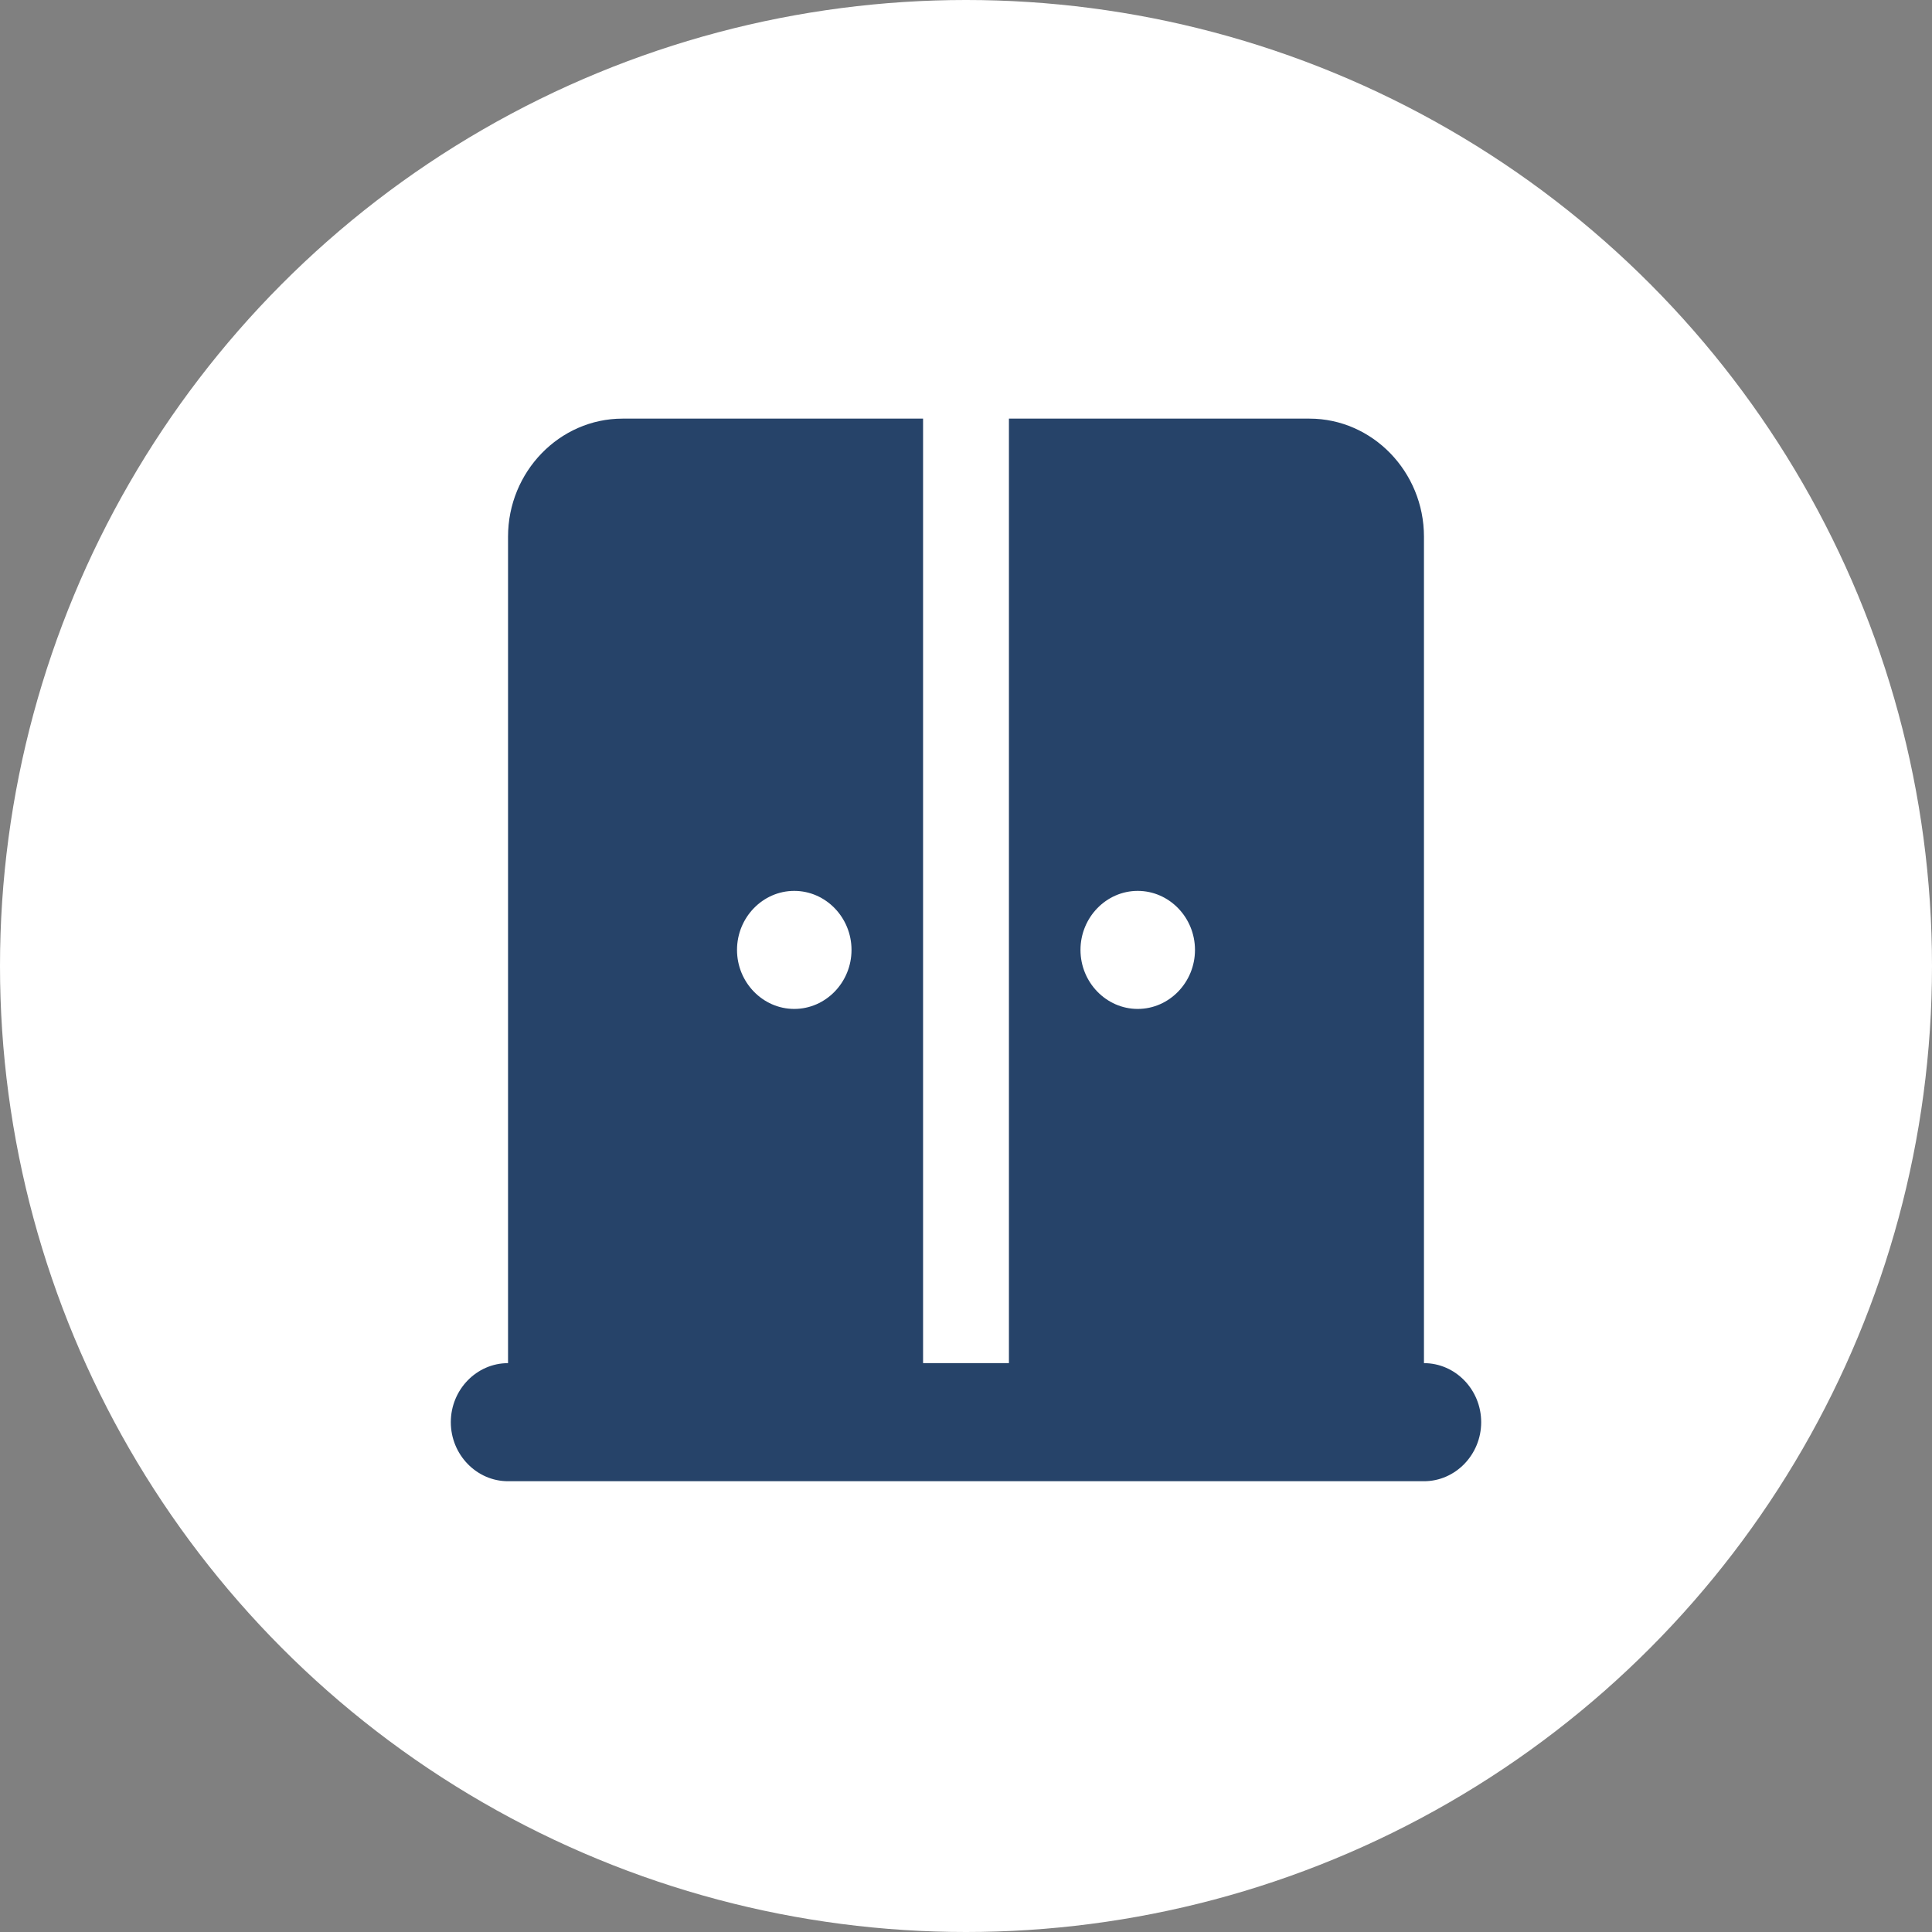 <svg width="50" height="50" viewBox="0 0 50 50" fill="none" xmlns="http://www.w3.org/2000/svg">
<rect x="0" y="0" width="50" height="50" fill="#808080" stroke="none"/>
<circle cx="25" cy="25" r="25" fill="white"/>
<path d="M36.852 35.278V13.889C36.852 12.209 35.519 10.834 33.889 10.834H26.111V35.278H23.889V10.834H16.111C14.481 10.834 13.148 12.209 13.148 13.889V35.278C12.333 35.278 11.667 35.965 11.667 36.806C11.667 37.646 12.333 38.334 13.148 38.334H36.852C37.667 38.334 38.333 37.646 38.333 36.806C38.333 35.965 37.667 35.278 36.852 35.278ZM20.555 26.111C19.741 26.111 19.074 25.424 19.074 24.584C19.074 23.743 19.741 23.056 20.555 23.056C21.37 23.056 22.037 23.743 22.037 24.584C22.037 25.424 21.37 26.111 20.555 26.111ZM29.444 26.111C28.63 26.111 27.963 25.424 27.963 24.584C27.963 23.743 28.63 23.056 29.444 23.056C30.259 23.056 30.926 23.743 30.926 24.584C30.926 25.424 30.259 26.111 29.444 26.111Z" fill="#264369"/>
</svg>
